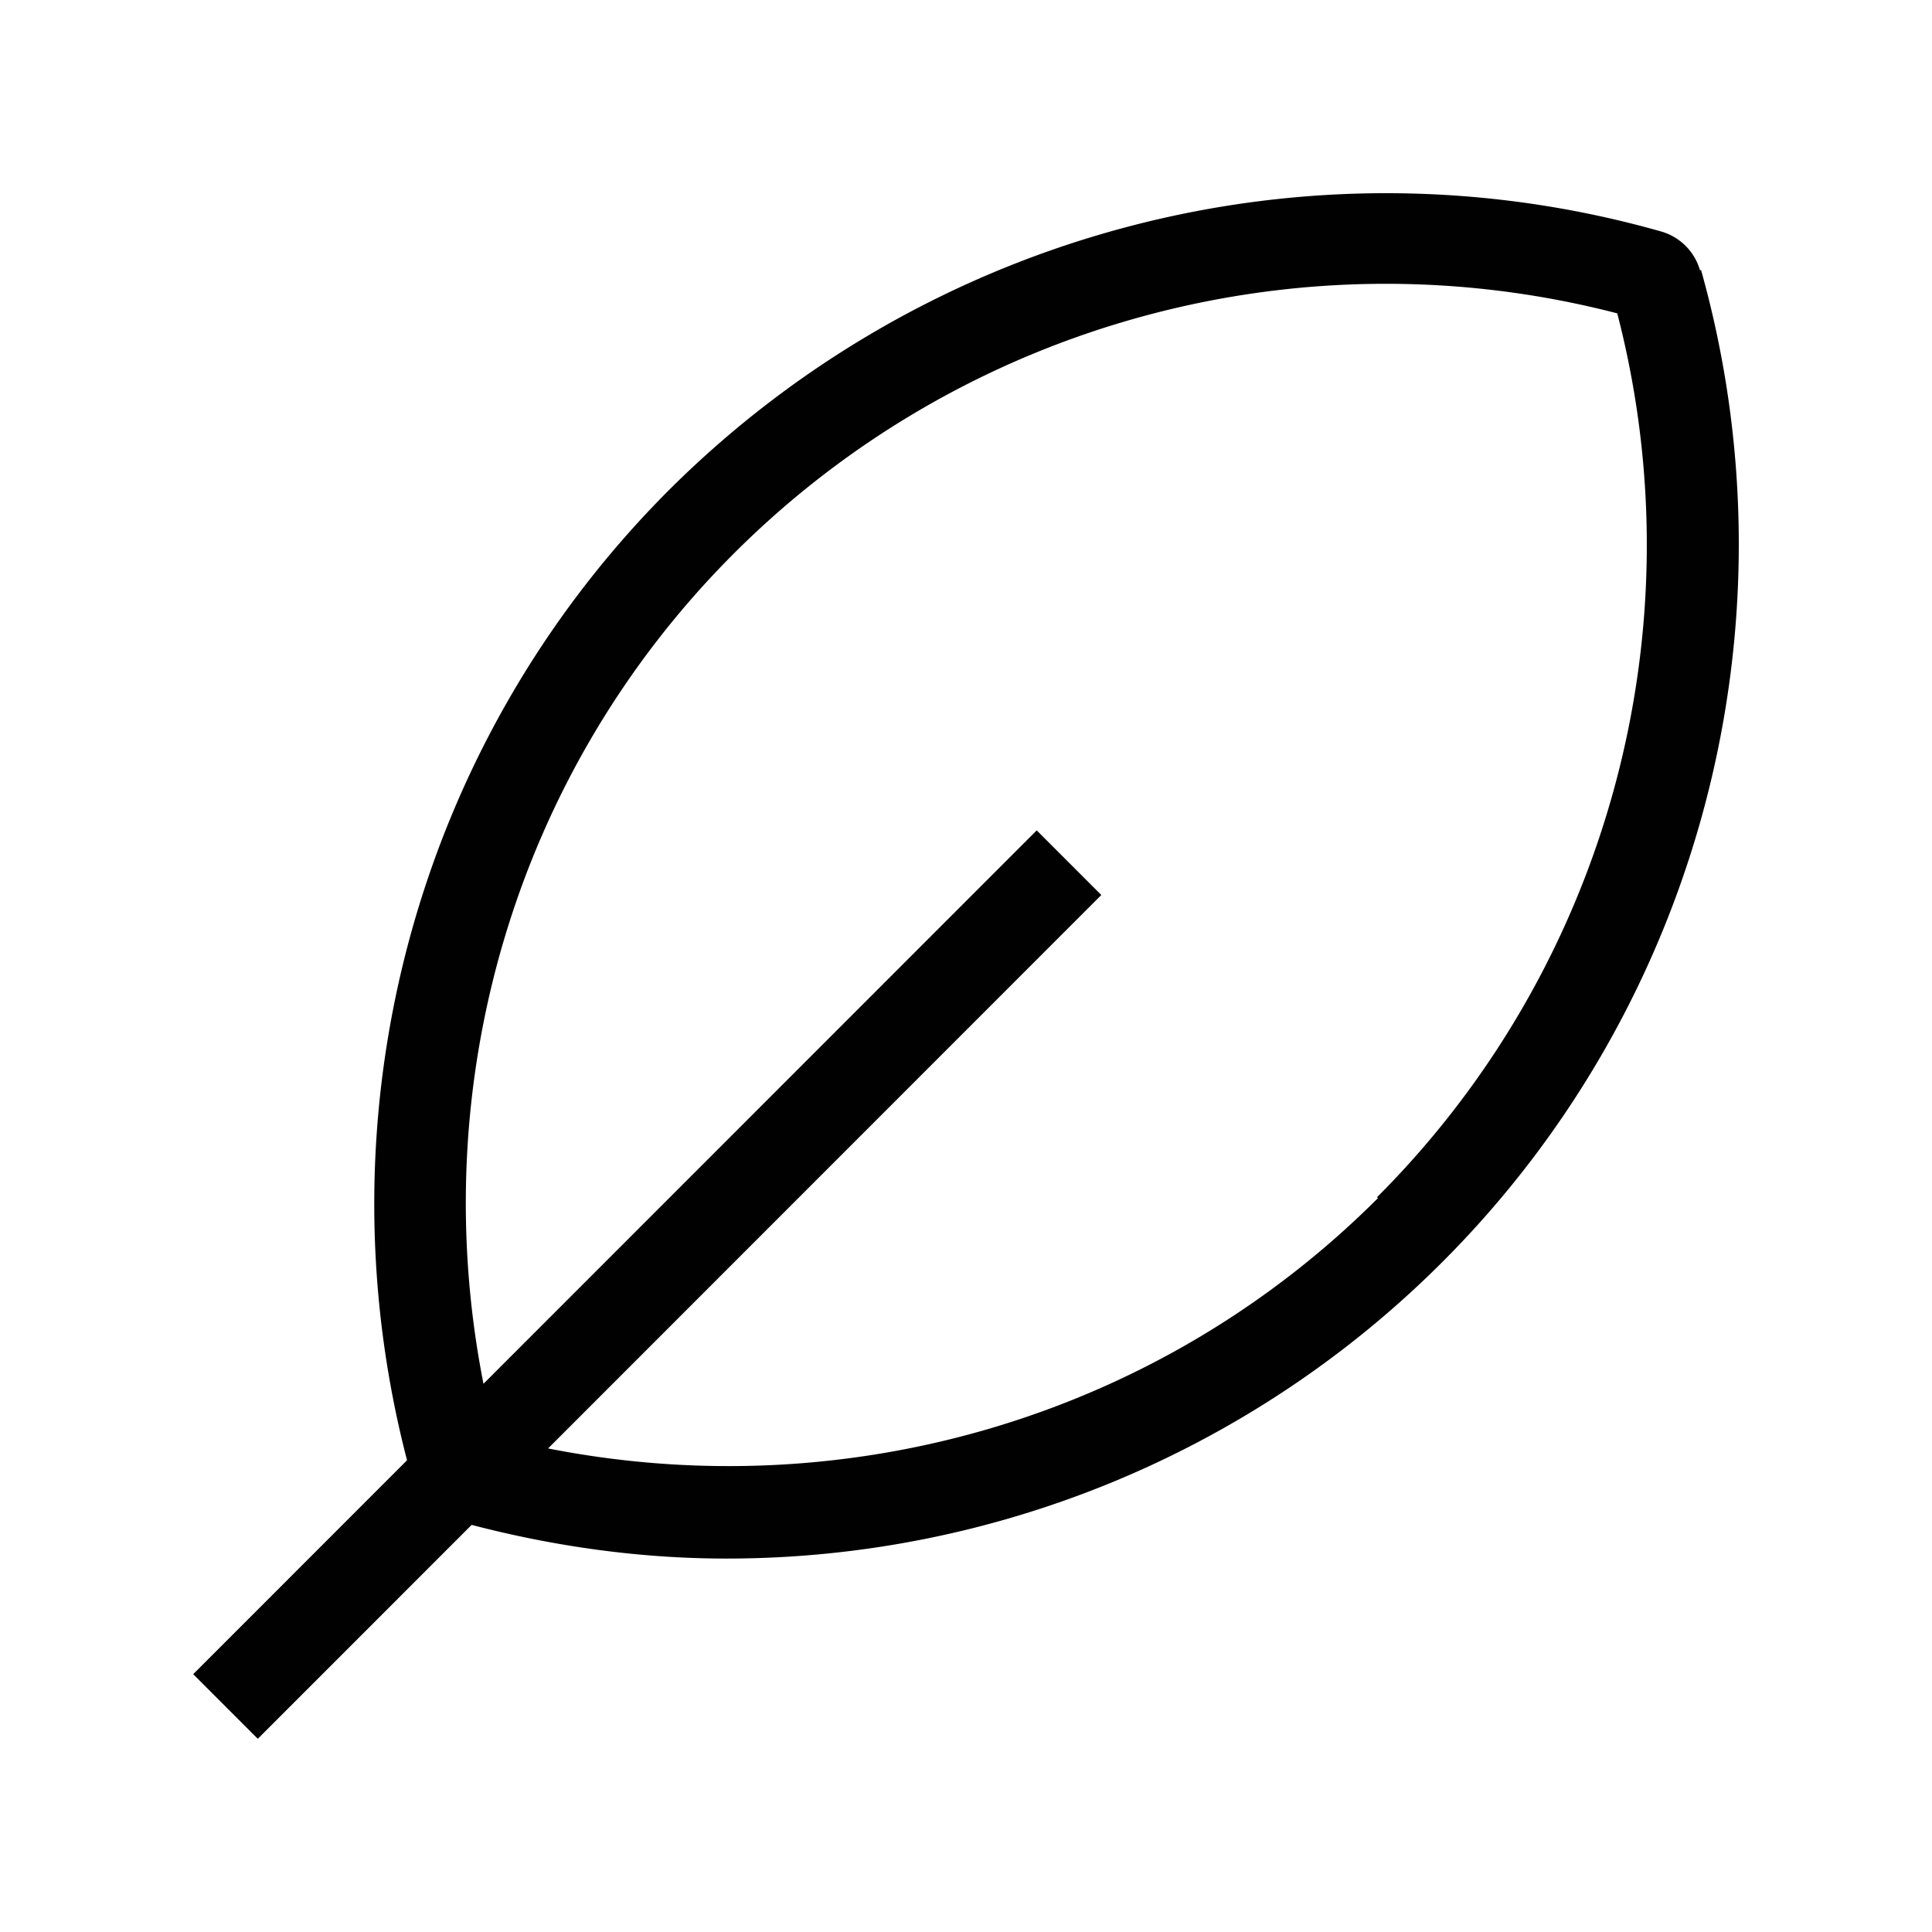<?xml version="1.0" encoding="UTF-8"?>
<svg data-bbox="20 20 160 160" viewBox="0 0 200 200" height="266.668" width="266.668" xmlns="http://www.w3.org/2000/svg" data-type="color">
    <g>
        <path fill="#010101" d="M175.99 28.009a5.85 5.85 0 0 0-4.05-4.052c-36.548-10.365-75.828 0-102.674 26.761-26.281 26.29-36.454 64.547-27.129 100.448L20 173.31l6.688 6.69 22.136-22.144c8.666 2.261 17.521 3.486 26.375 3.486a104.75 104.75 0 0 0 74.133-30.718c26.752-26.761 37.019-66.148 26.752-102.709zm-33.346 96.019c-22.607 22.615-54.823 32.038-85.907 25.913l57.271-57.291-6.688-6.69-57.271 57.291c-6.123-31.095 3.297-63.322 25.904-85.936 23.926-23.934 58.779-33.357 91.465-24.876 8.478 32.697-.942 67.562-24.868 91.496z" data-color="1"/>
    </g>
</svg>
